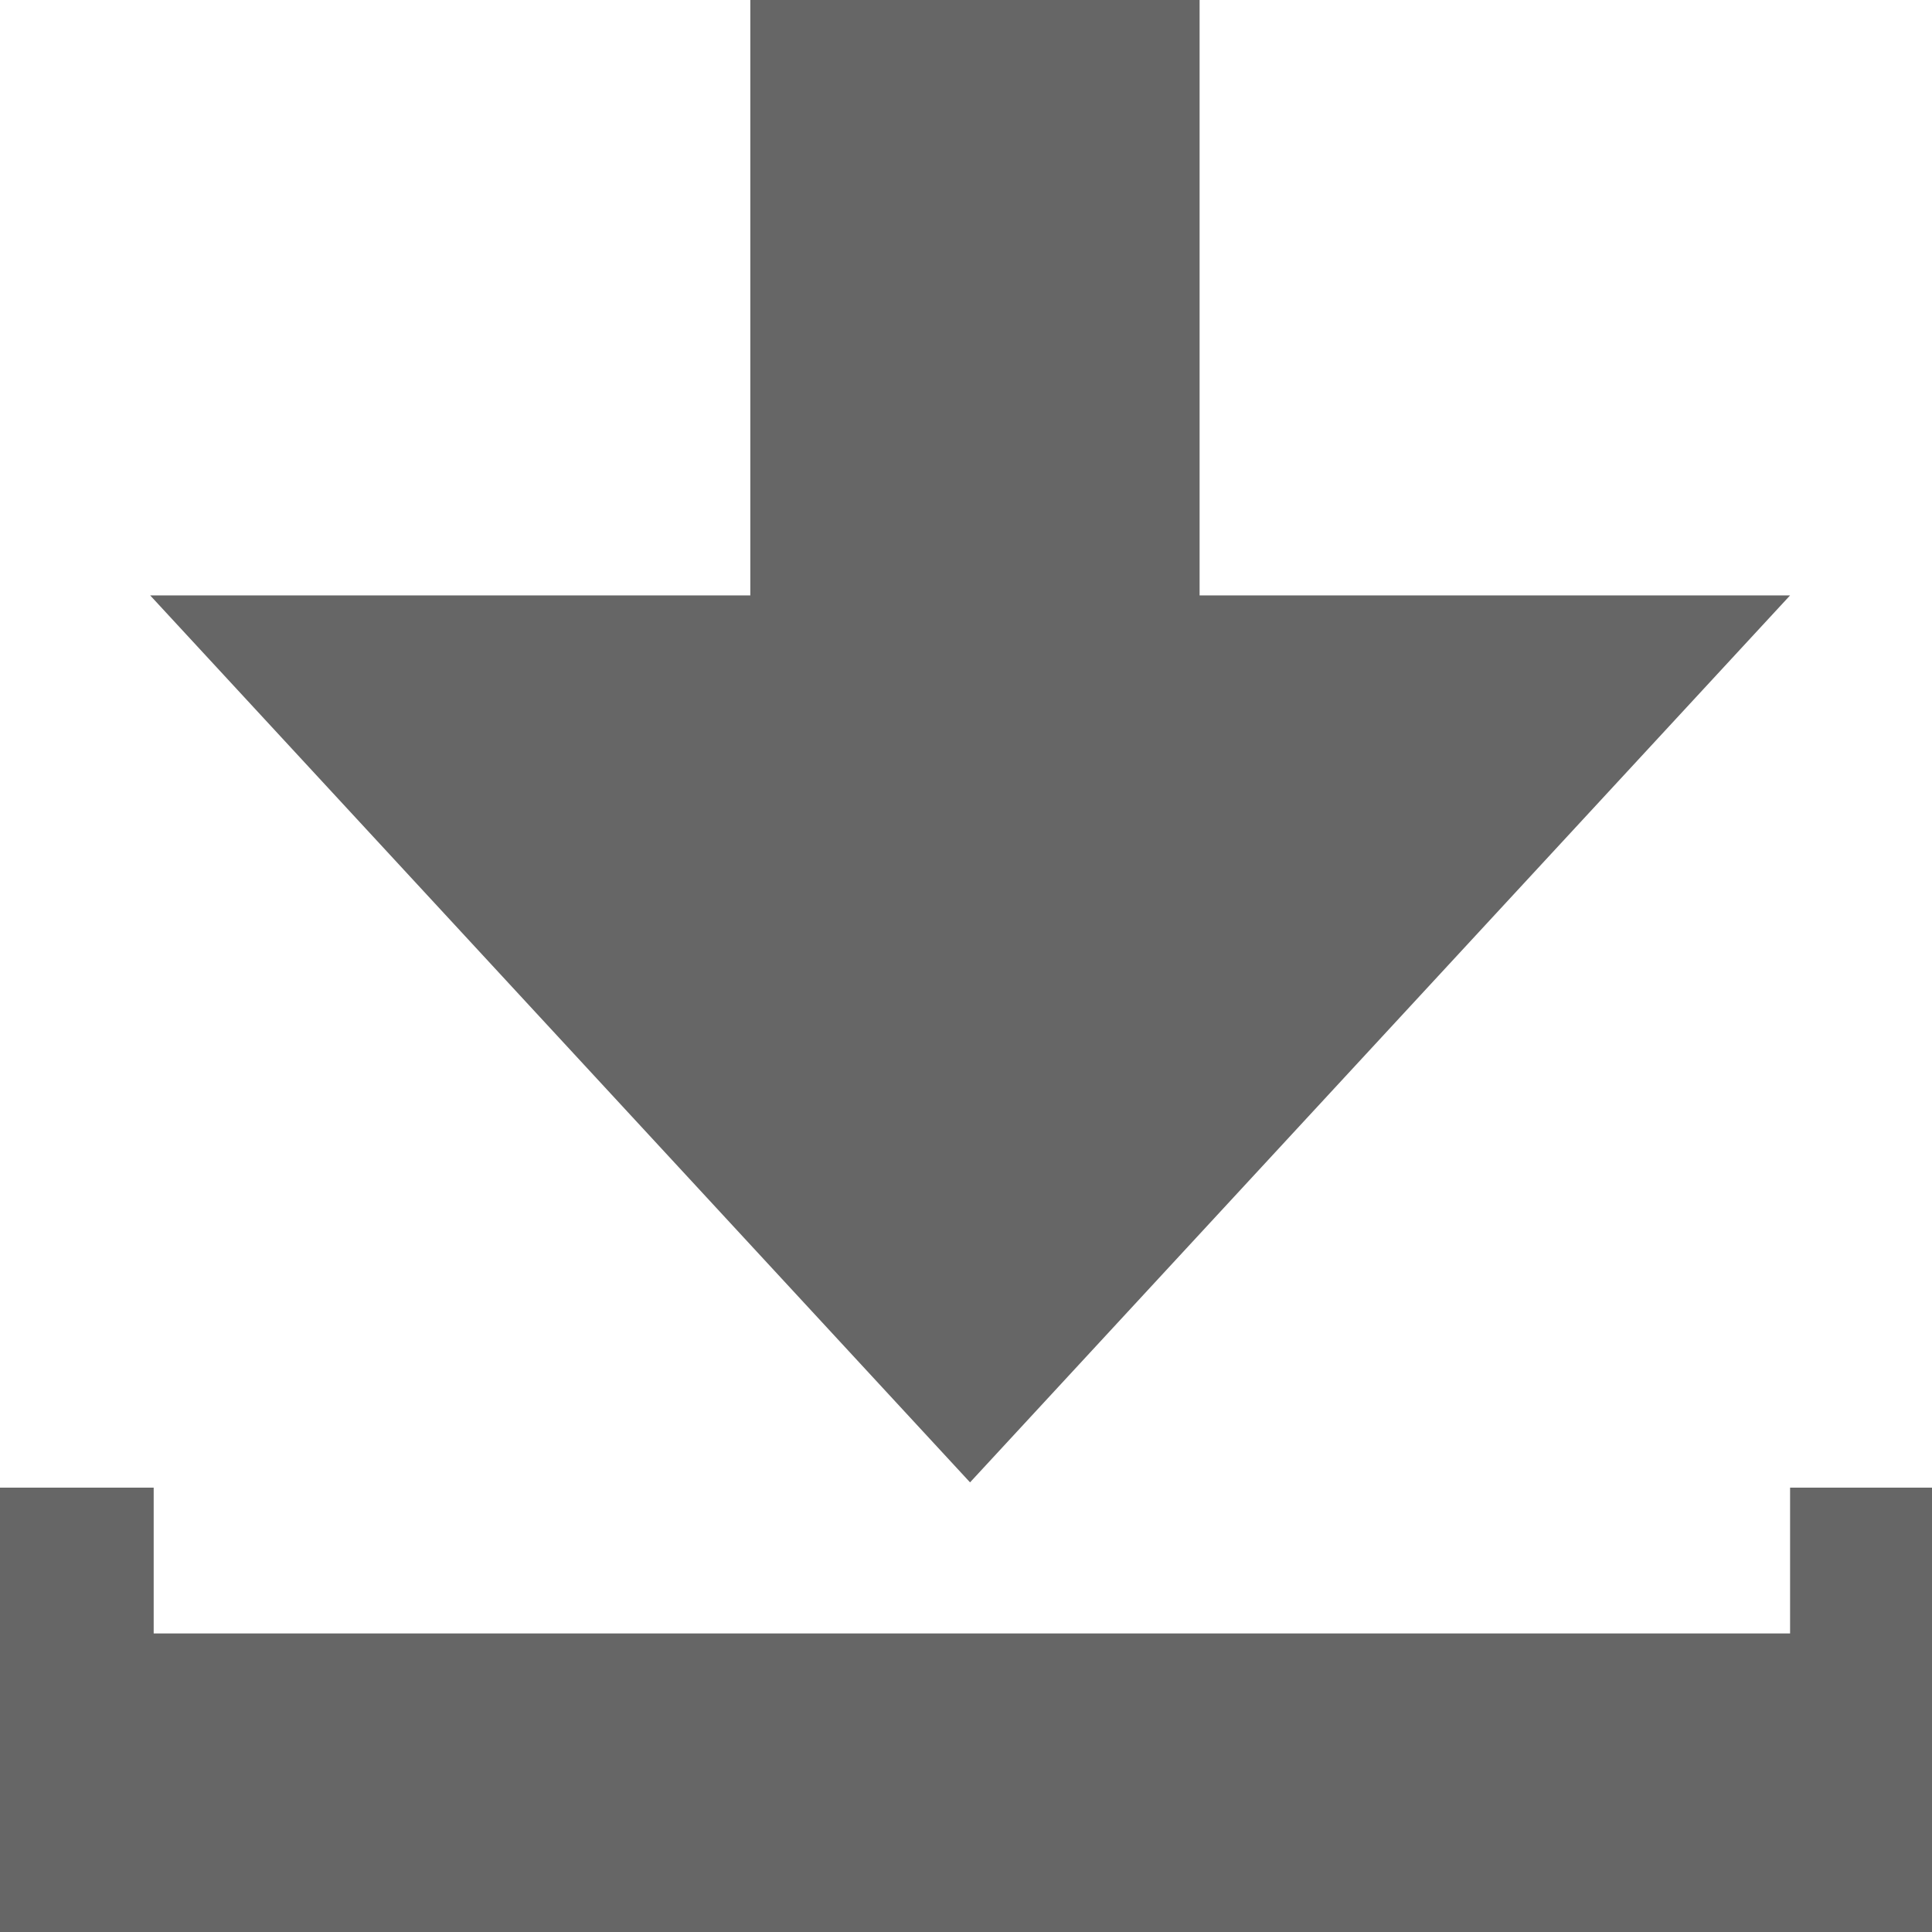 <svg xmlns="http://www.w3.org/2000/svg" width="11" height="11" viewBox="0 0 11 11">
  <defs>
    <style>
      .cls-1 {
        fill: #666;
        fill-rule: evenodd;
      }
    </style>
  </defs>
  <path id="形状_15" data-name="形状 15" class="cls-1" d="M547.192,1611.39H543.83V1608h-2.558v3.39h-3.417l4.668,5.05Zm0,5.08v0.83h-9.317v-0.83H537V1619h11v-2.53h-0.812Z" transform="translate(-537 -1608)"/>
</svg>
